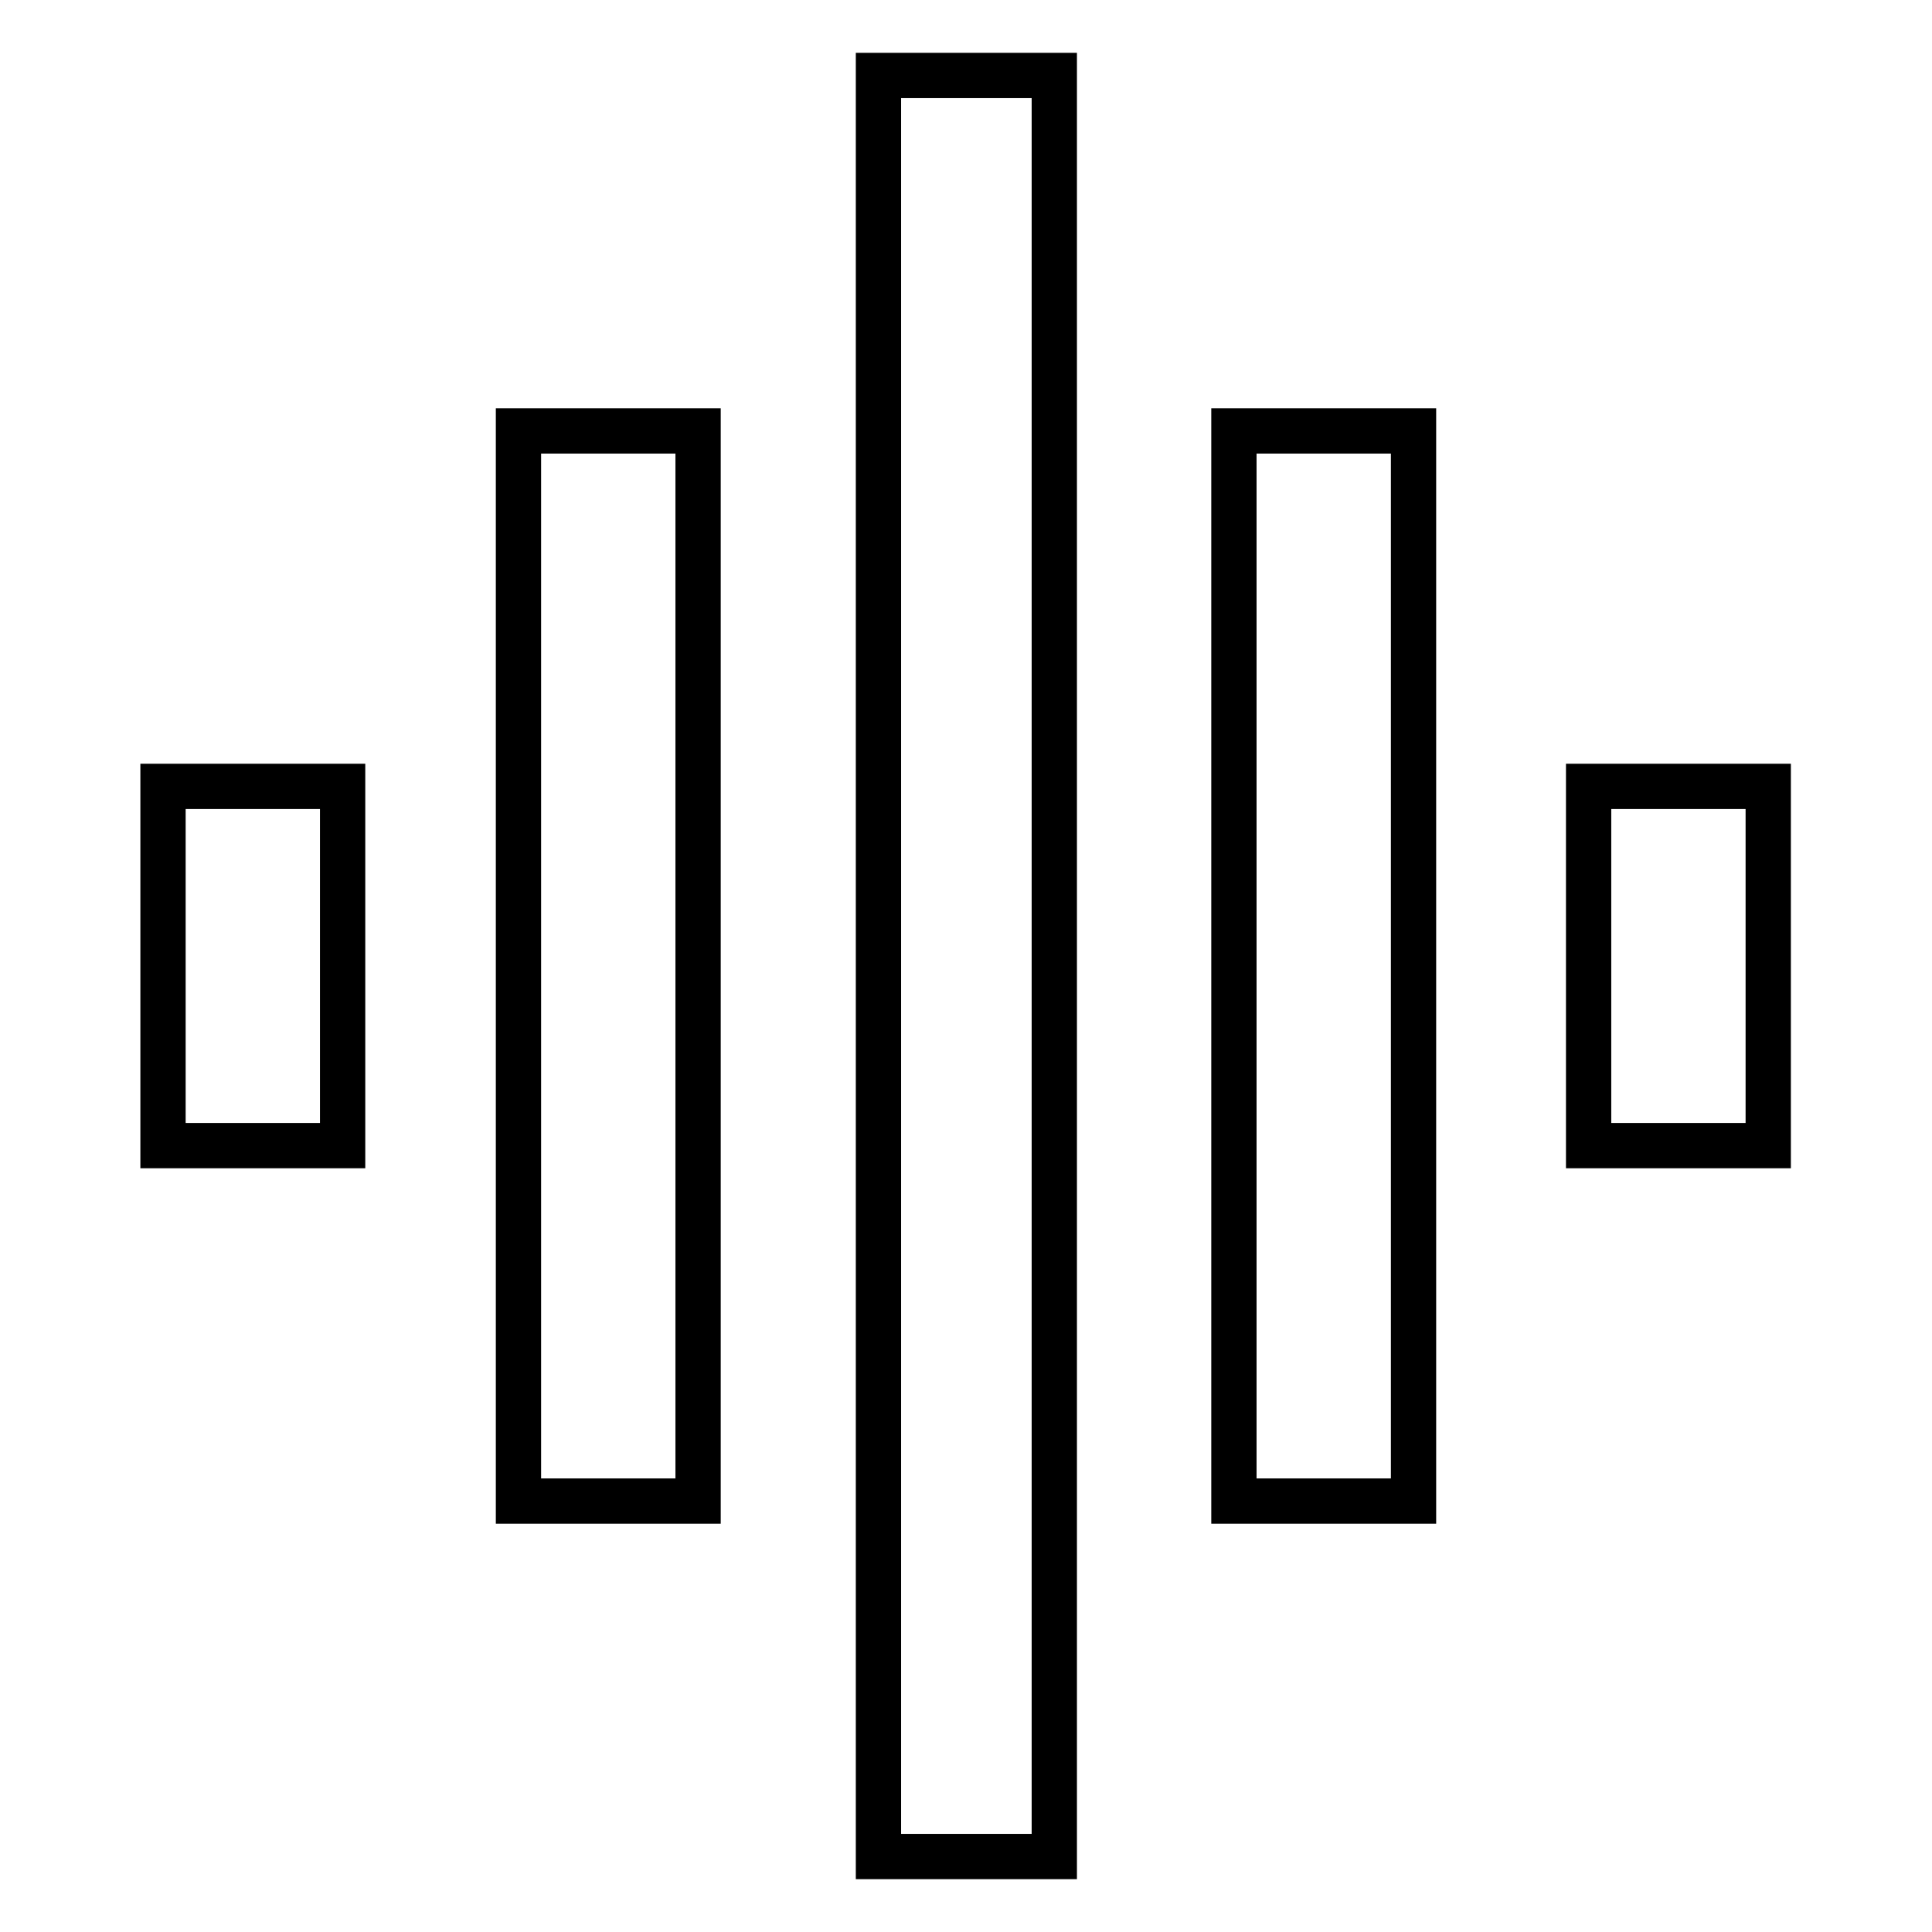 <?xml version="1.0" encoding="utf-8"?>
<!-- Svg Vector Icons : http://www.onlinewebfonts.com/icon -->
<!DOCTYPE svg PUBLIC "-//W3C//DTD SVG 1.1//EN" "http://www.w3.org/Graphics/SVG/1.1/DTD/svg11.dtd">
<svg version="1.1" xmlns="http://www.w3.org/2000/svg" xmlns:xlink="http://www.w3.org/1999/xlink" x="0px" y="0px" viewBox="0 0 256 256" enable-background="new 0 0 256 256" xml:space="preserve">
<g> <path stroke-width="6" fill-opacity="0" stroke="#000000"  d="M210.5,104.2h23.8v47.6h-23.8V104.2z M163.5,198.9V57.1h23.8v141.8H163.5z M21.6,151.8v-47.6h23.8v47.6 H21.6z M116.4,246V10h23.3v236H116.4z M68.7,198.9V57.1h23.8v141.8H68.7z"/></g>
</svg>